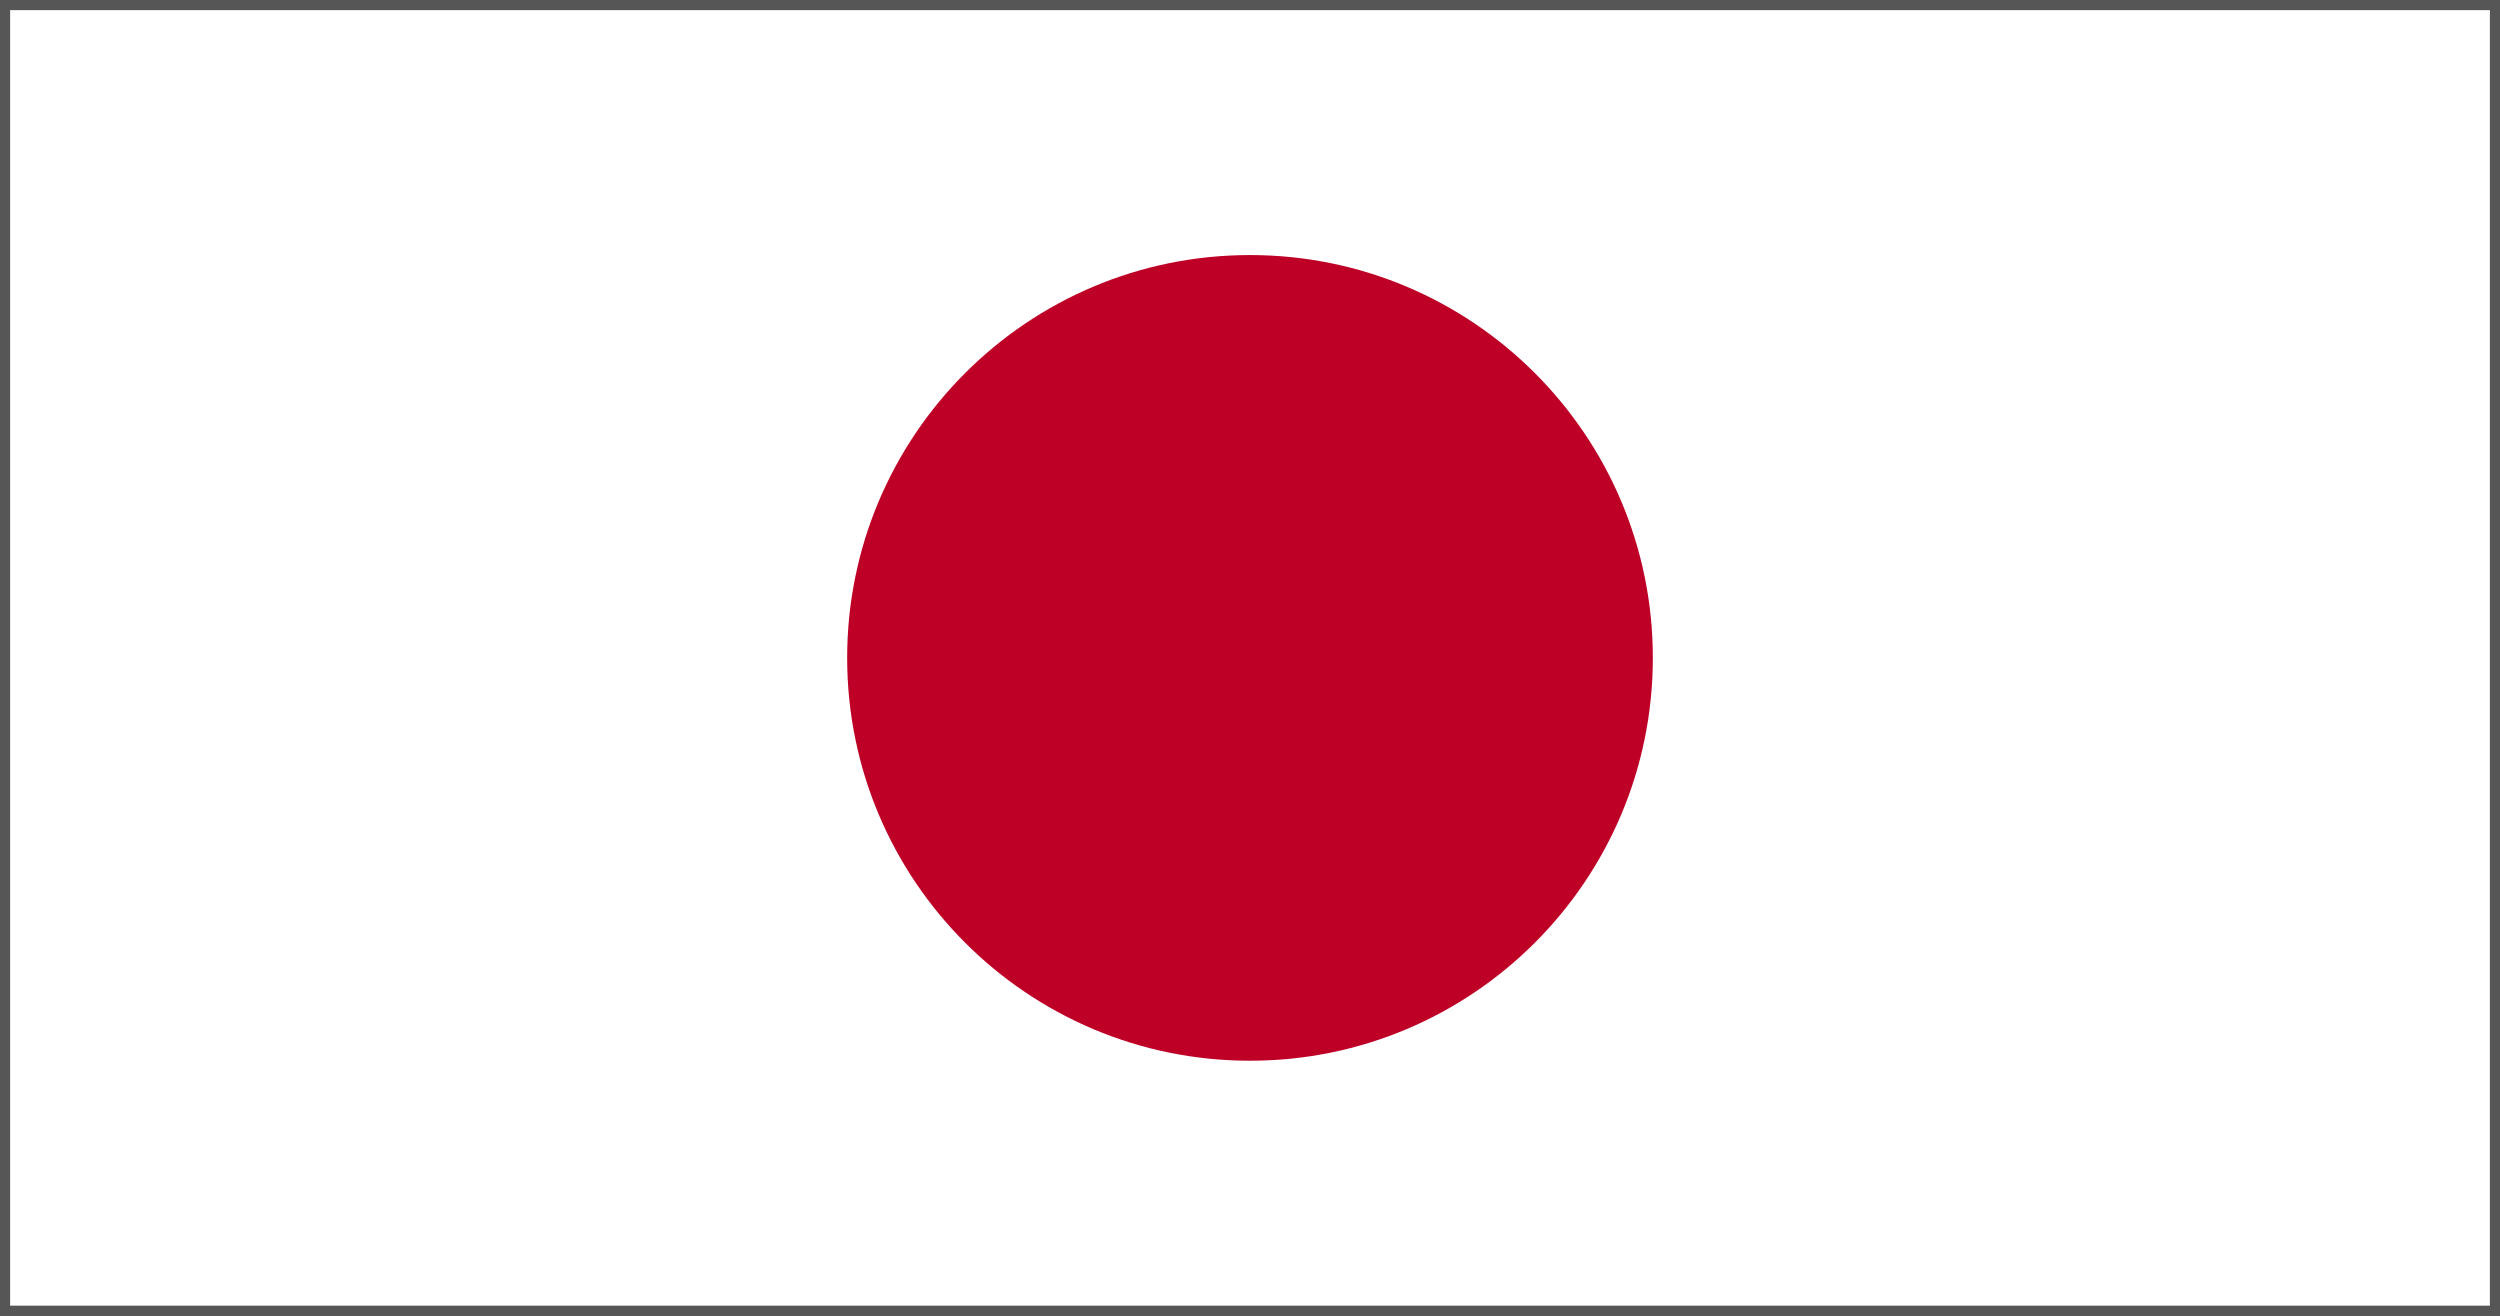 <svg xmlns="http://www.w3.org/2000/svg" xmlns:xlink="http://www.w3.org/1999/xlink" id="Layer_1" x="0px" y="0px" viewBox="0 0 1235 650" style="enable-background:new 0 0 1235 650;" xml:space="preserve"><rect x="0" y="0" width="1235" height="650" fill="#333333" stroke="none"/><style type="text/css">	.st0{fill:#FFFFFF;}	.st1{fill:#565656;}	.st2{fill:#BE0026;}</style><g>	<rect x="2.5" y="2.5" class="st0" width="1230" height="645"></rect>	<path class="st1" d="M1230,5v640H5V5H1230 M1235,0H0v650h1235V0L1235,0z"></path></g><g id="layer2">	<path id="path4112" class="st2" d="M816.5,325c0,109.9-89.1,199-199,199s-199-89.1-199-199s89.1-199,199-199S816.5,215.1,816.5,325   z"></path></g></svg>
